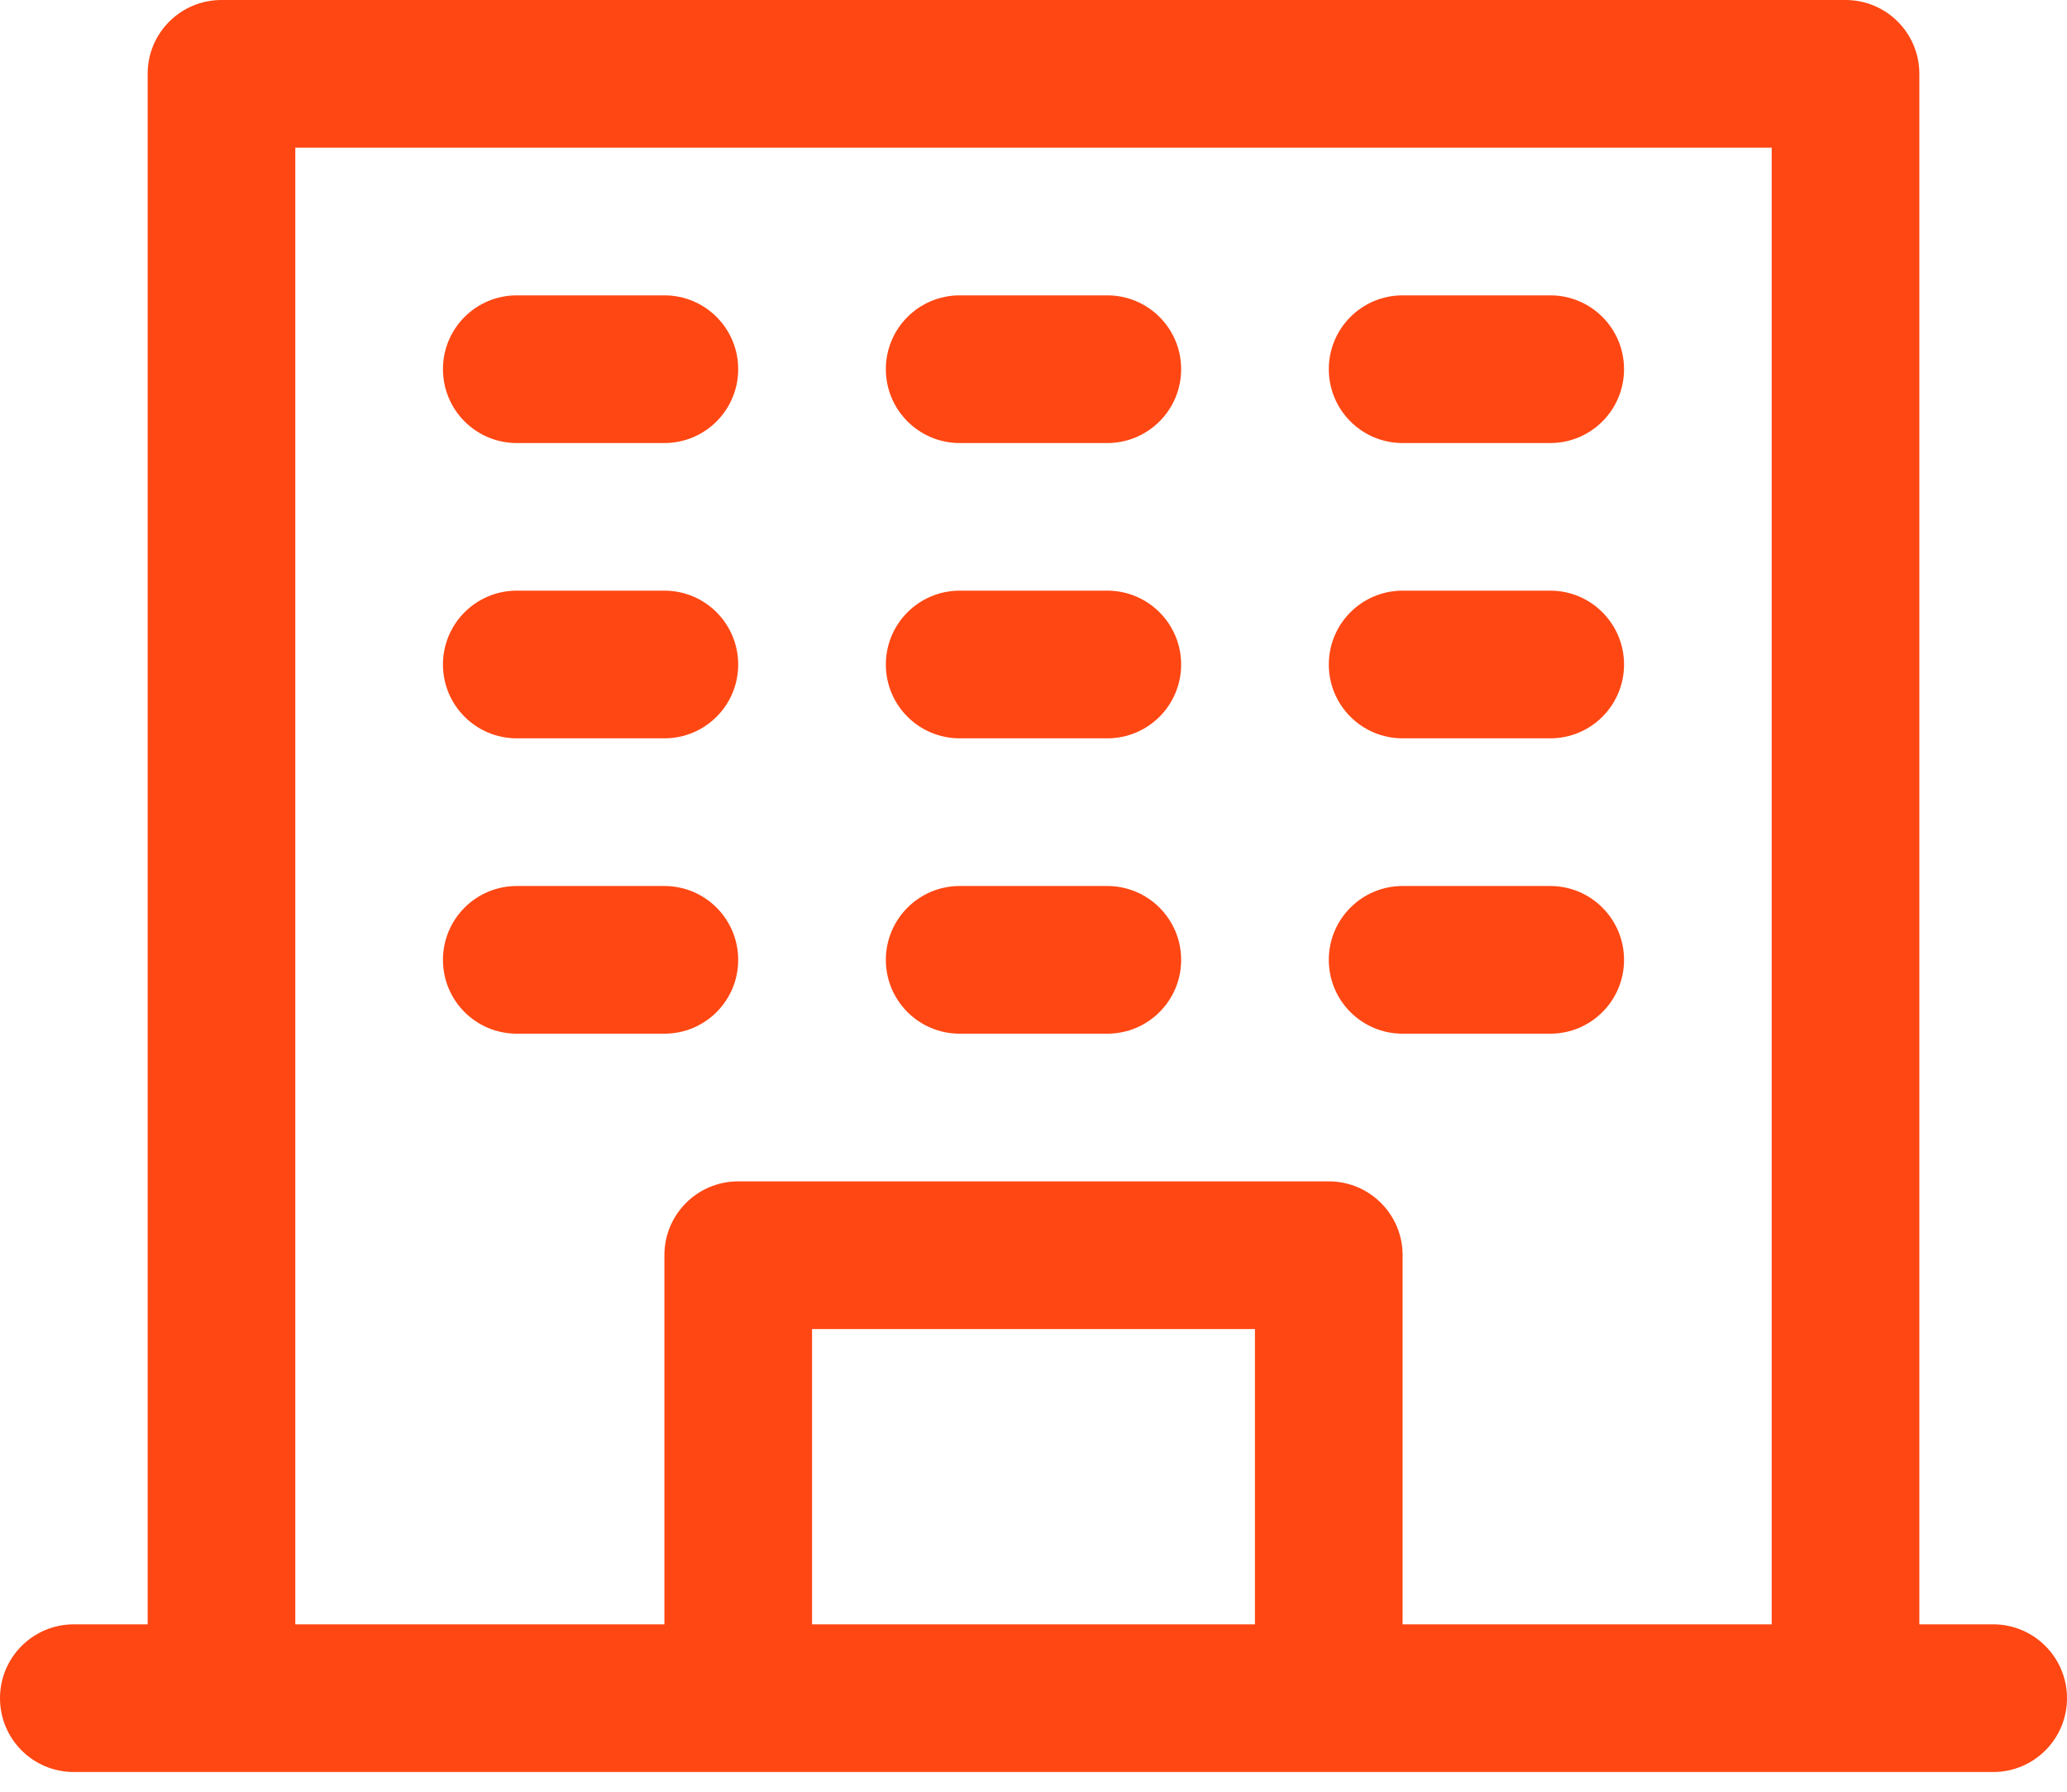 <svg width="30" height="26" viewBox="0 0 30 26" fill="none" xmlns="http://www.w3.org/2000/svg">
<path d="M28.929 23.571H27.857V1.071C27.857 0.479 27.378 0 26.786 0H3.214C2.622 0 2.143 0.479 2.143 1.071V23.571H1.071C0.479 23.571 0 24.051 0 24.643C0 25.235 0.479 25.714 1.071 25.714H28.929C29.52 25.714 30 25.235 30 24.643C30 24.051 29.52 23.571 28.929 23.571ZM18.214 23.571H11.786V19.286H18.214V23.571ZM20.357 23.571V18.214C20.357 17.622 19.878 17.143 19.286 17.143H10.714C10.122 17.143 9.643 17.622 9.643 18.214V23.571H4.286V2.143H25.714V23.571H20.357ZM17.143 9.643C17.143 10.235 16.663 10.714 16.071 10.714H13.929C13.337 10.714 12.857 10.235 12.857 9.643C12.857 9.051 13.337 8.571 13.929 8.571H16.071C16.663 8.571 17.143 9.051 17.143 9.643ZM23.571 9.643C23.571 10.235 23.092 10.714 22.5 10.714H20.357C19.765 10.714 19.286 10.235 19.286 9.643C19.286 9.051 19.765 8.571 20.357 8.571H22.5C23.092 8.571 23.571 9.051 23.571 9.643ZM10.714 9.643C10.714 10.235 10.235 10.714 9.643 10.714H7.5C6.908 10.714 6.429 10.235 6.429 9.643C6.429 9.051 6.908 8.571 7.5 8.571H9.643C10.235 8.571 10.714 9.051 10.714 9.643ZM17.143 5.357C17.143 5.949 16.663 6.429 16.071 6.429H13.929C13.337 6.429 12.857 5.949 12.857 5.357C12.857 4.765 13.337 4.286 13.929 4.286H16.071C16.663 4.286 17.143 4.765 17.143 5.357ZM23.571 5.357C23.571 5.949 23.092 6.429 22.5 6.429H20.357C19.765 6.429 19.286 5.949 19.286 5.357C19.286 4.765 19.765 4.286 20.357 4.286H22.5C23.092 4.286 23.571 4.765 23.571 5.357ZM10.714 5.357C10.714 5.949 10.235 6.429 9.643 6.429H7.5C6.908 6.429 6.429 5.949 6.429 5.357C6.429 4.765 6.908 4.286 7.5 4.286H9.643C10.235 4.286 10.714 4.765 10.714 5.357ZM17.143 13.929C17.143 14.521 16.663 15 16.071 15H13.929C13.337 15 12.857 14.521 12.857 13.929C12.857 13.337 13.337 12.857 13.929 12.857H16.071C16.663 12.857 17.143 13.337 17.143 13.929ZM23.571 13.929C23.571 14.521 23.092 15 22.5 15H20.357C19.765 15 19.286 14.521 19.286 13.929C19.286 13.337 19.765 12.857 20.357 12.857H22.5C23.092 12.857 23.571 13.337 23.571 13.929ZM10.714 13.929C10.714 14.521 10.235 15 9.643 15H7.5C6.908 15 6.429 14.521 6.429 13.929C6.429 13.337 6.908 12.857 7.5 12.857H9.643C10.235 12.857 10.714 13.337 10.714 13.929Z" fill="#FF4713"/>
</svg>
